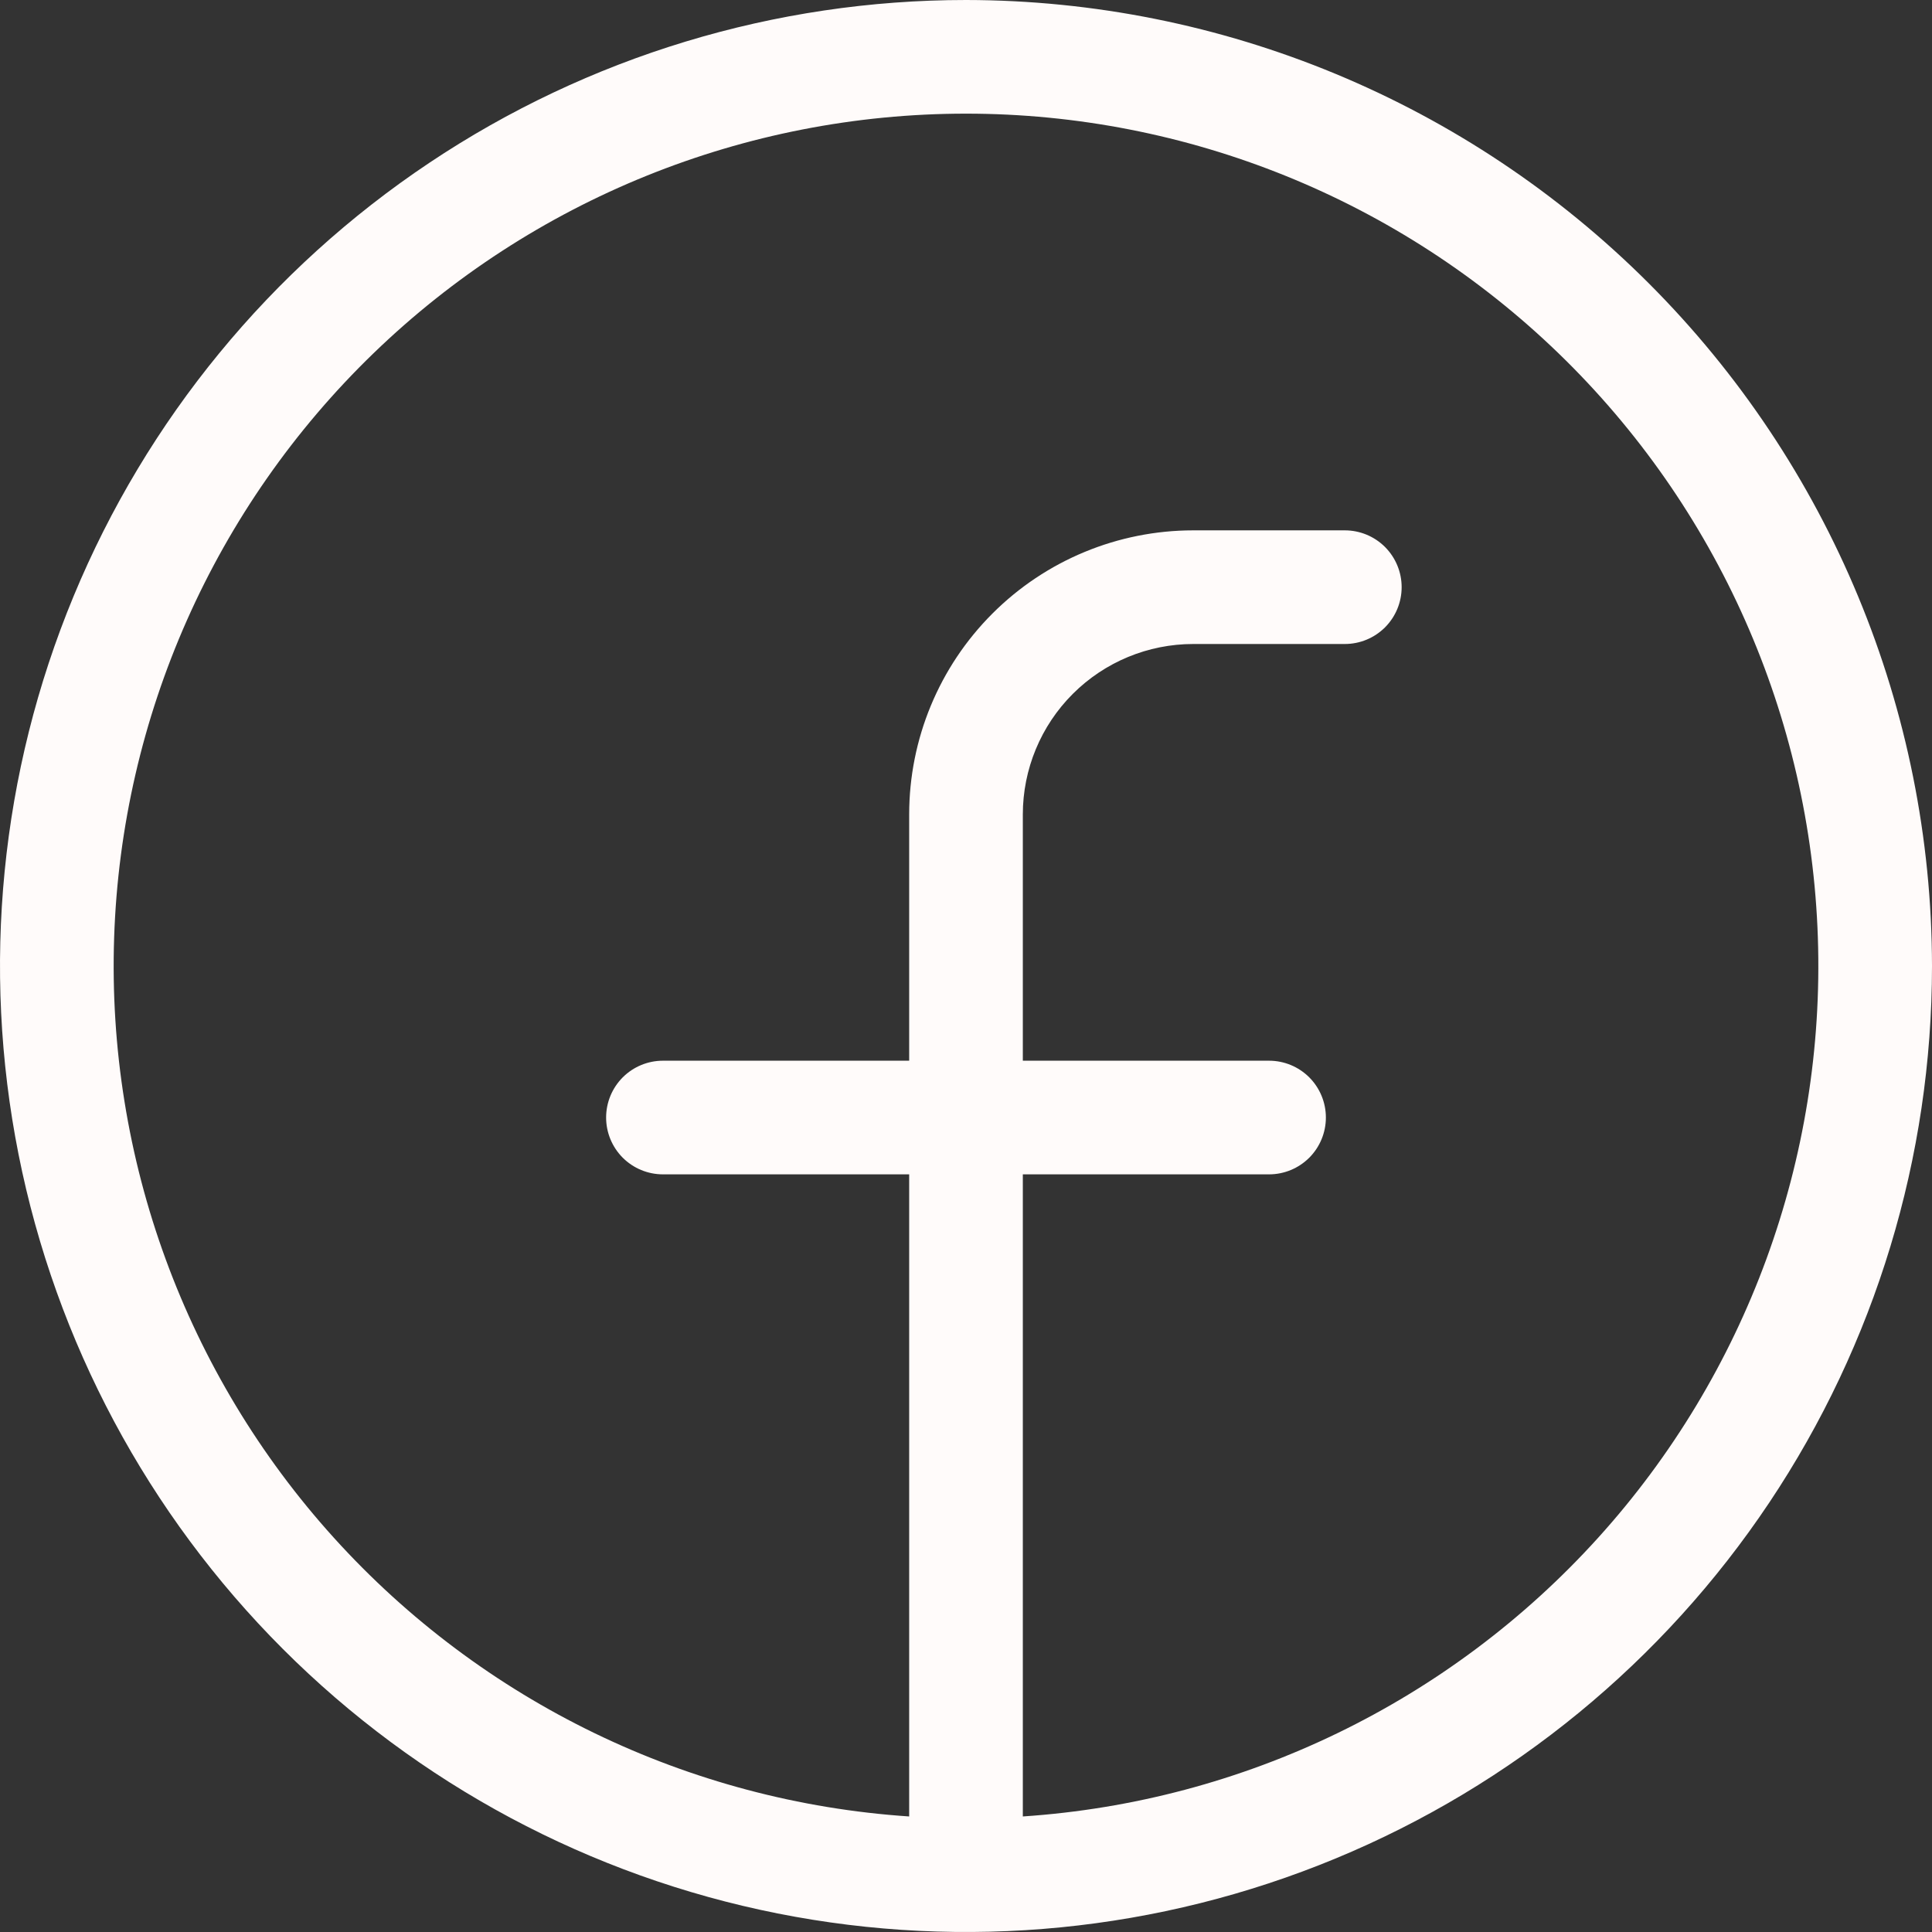 <svg width="51" height="51" viewBox="0 0 51 51" fill="none" xmlns="http://www.w3.org/2000/svg">
<rect x="0" y="0" width="51" height="51" fill="#333333" stroke="none"/>
<path d="M25.5 0C20.457 0 15.526 1.496 11.333 4.298C7.14 7.099 3.871 11.082 1.941 15.742C0.011 20.401 -0.494 25.528 0.49 30.475C1.474 35.421 3.903 39.965 7.469 43.531C11.035 47.097 15.579 49.526 20.525 50.51C25.472 51.494 30.599 50.989 35.258 49.059C39.918 47.129 43.901 43.861 46.703 39.667C49.505 35.474 51 30.543 51 25.5C50.992 18.739 48.303 12.258 43.523 7.478C38.742 2.697 32.261 0.008 25.5 0ZM27 47.95V31H33.5C33.898 31 34.279 30.842 34.561 30.561C34.842 30.279 35 29.898 35 29.5C35 29.102 34.842 28.721 34.561 28.439C34.279 28.158 33.898 28 33.5 28H27V21.5C27 20.306 27.474 19.162 28.318 18.318C29.162 17.474 30.306 17 31.5 17H35.5C35.898 17 36.279 16.842 36.561 16.561C36.842 16.279 37 15.898 37 15.5C37 15.102 36.842 14.721 36.561 14.439C36.279 14.158 35.898 14 35.5 14H31.5C29.511 14 27.603 14.79 26.197 16.197C24.79 17.603 24 19.511 24 21.5V28H17.5C17.102 28 16.721 28.158 16.439 28.439C16.158 28.721 16 29.102 16 29.5C16 29.898 16.158 30.279 16.439 30.561C16.721 30.842 17.102 31 17.5 31H24V47.95C18.176 47.561 12.73 44.923 8.814 40.594C4.898 36.265 2.818 30.584 3.013 24.75C3.207 18.915 5.662 13.385 9.858 9.327C14.054 5.269 19.663 3 25.5 3C31.337 3 36.946 5.269 41.142 9.327C45.338 13.385 47.793 18.915 47.987 24.75C48.182 30.584 46.102 36.265 42.186 40.594C38.27 44.923 32.825 47.561 27 47.95Z" fill="#FFFBFA"/>
</svg>
